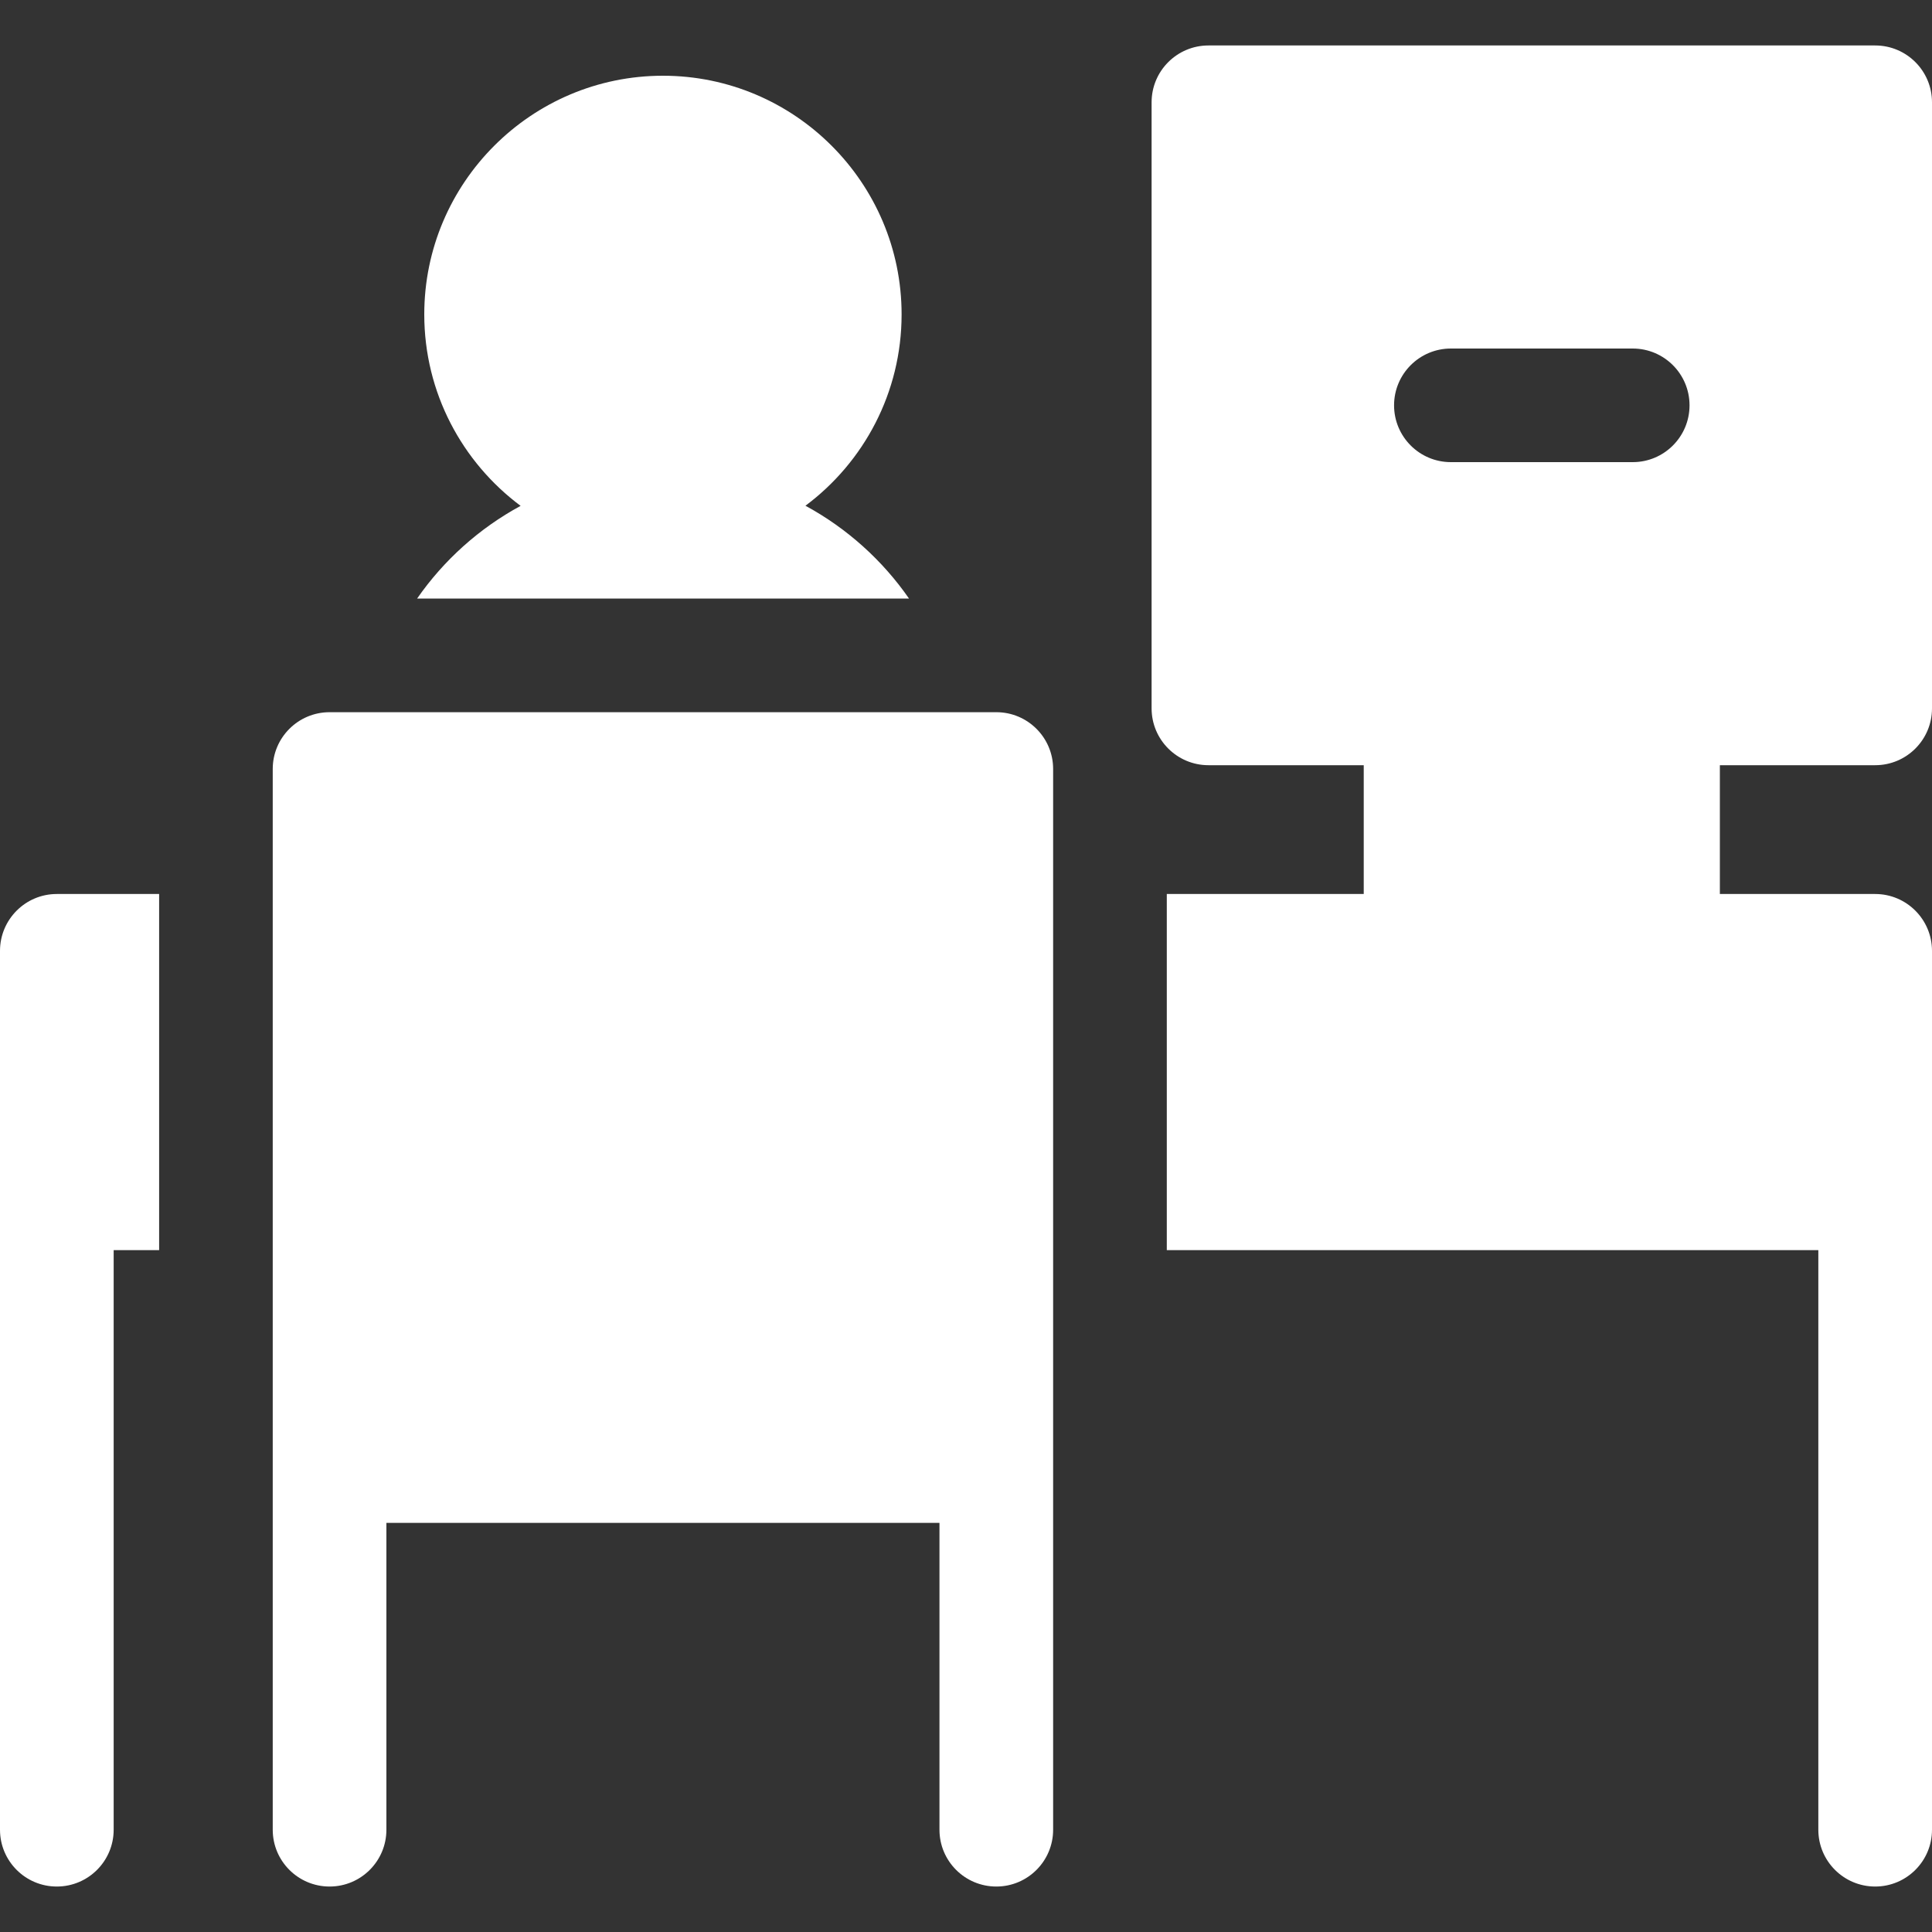<svg width="30" height="30" viewBox="0 0 30 30" fill="none" xmlns="http://www.w3.org/2000/svg">
<rect x="0" y="0" width="30" height="30" fill="#333333" stroke="none"/>
<path d="M0 14.765V28.412C0 28.899 0.395 29.294 0.882 29.294C1.37 29.294 1.765 28.899 1.765 28.412V19.412H2.471V13.882H0.882C0.395 13.882 0 14.278 0 14.765Z" fill="white"/>
<path d="M15.471 11.059C14.404 11.059 6.361 11.059 5.118 11.059C4.63 11.059 4.235 11.454 4.235 11.941V28.412C4.235 28.899 4.63 29.294 5.118 29.294C5.605 29.294 6 28.899 6 28.412V23.647H14.588V28.412C14.588 28.899 14.983 29.294 15.471 29.294C15.958 29.294 16.353 28.899 16.353 28.412C16.353 26.085 16.353 14.232 16.353 11.941C16.353 11.454 15.958 11.059 15.471 11.059Z" fill="white"/>
<path d="M6.477 9.294H14.115C13.706 8.704 13.154 8.204 12.507 7.853C13.413 7.177 14 6.097 14 4.882C14 2.839 12.338 1.176 10.294 1.176C8.251 1.176 6.588 2.839 6.588 4.882C6.588 6.098 7.177 7.179 8.084 7.855C7.442 8.203 6.891 8.698 6.477 9.294Z" fill="white"/>
<path d="M29.118 11.882C29.605 11.882 30 11.487 30 11V1.588C30 1.101 29.605 0.706 29.118 0.706H18.765C18.278 0.706 17.882 1.101 17.882 1.588V11C17.882 11.487 18.278 11.882 18.765 11.882H21.176V13.882H18.118V19.412H28.235V28.412C28.235 28.899 28.63 29.294 29.118 29.294C29.605 29.294 30 28.899 30 28.412C30 26.979 30 15.173 30 14.765C30 14.278 29.605 13.882 29.118 13.882H26.706V11.882H29.118ZM22.529 5.412H25.353C25.84 5.412 26.235 5.807 26.235 6.294C26.235 6.781 25.84 7.176 25.353 7.176H22.529C22.042 7.176 21.647 6.781 21.647 6.294C21.647 5.807 22.042 5.412 22.529 5.412Z" fill="white"/>
</svg>
